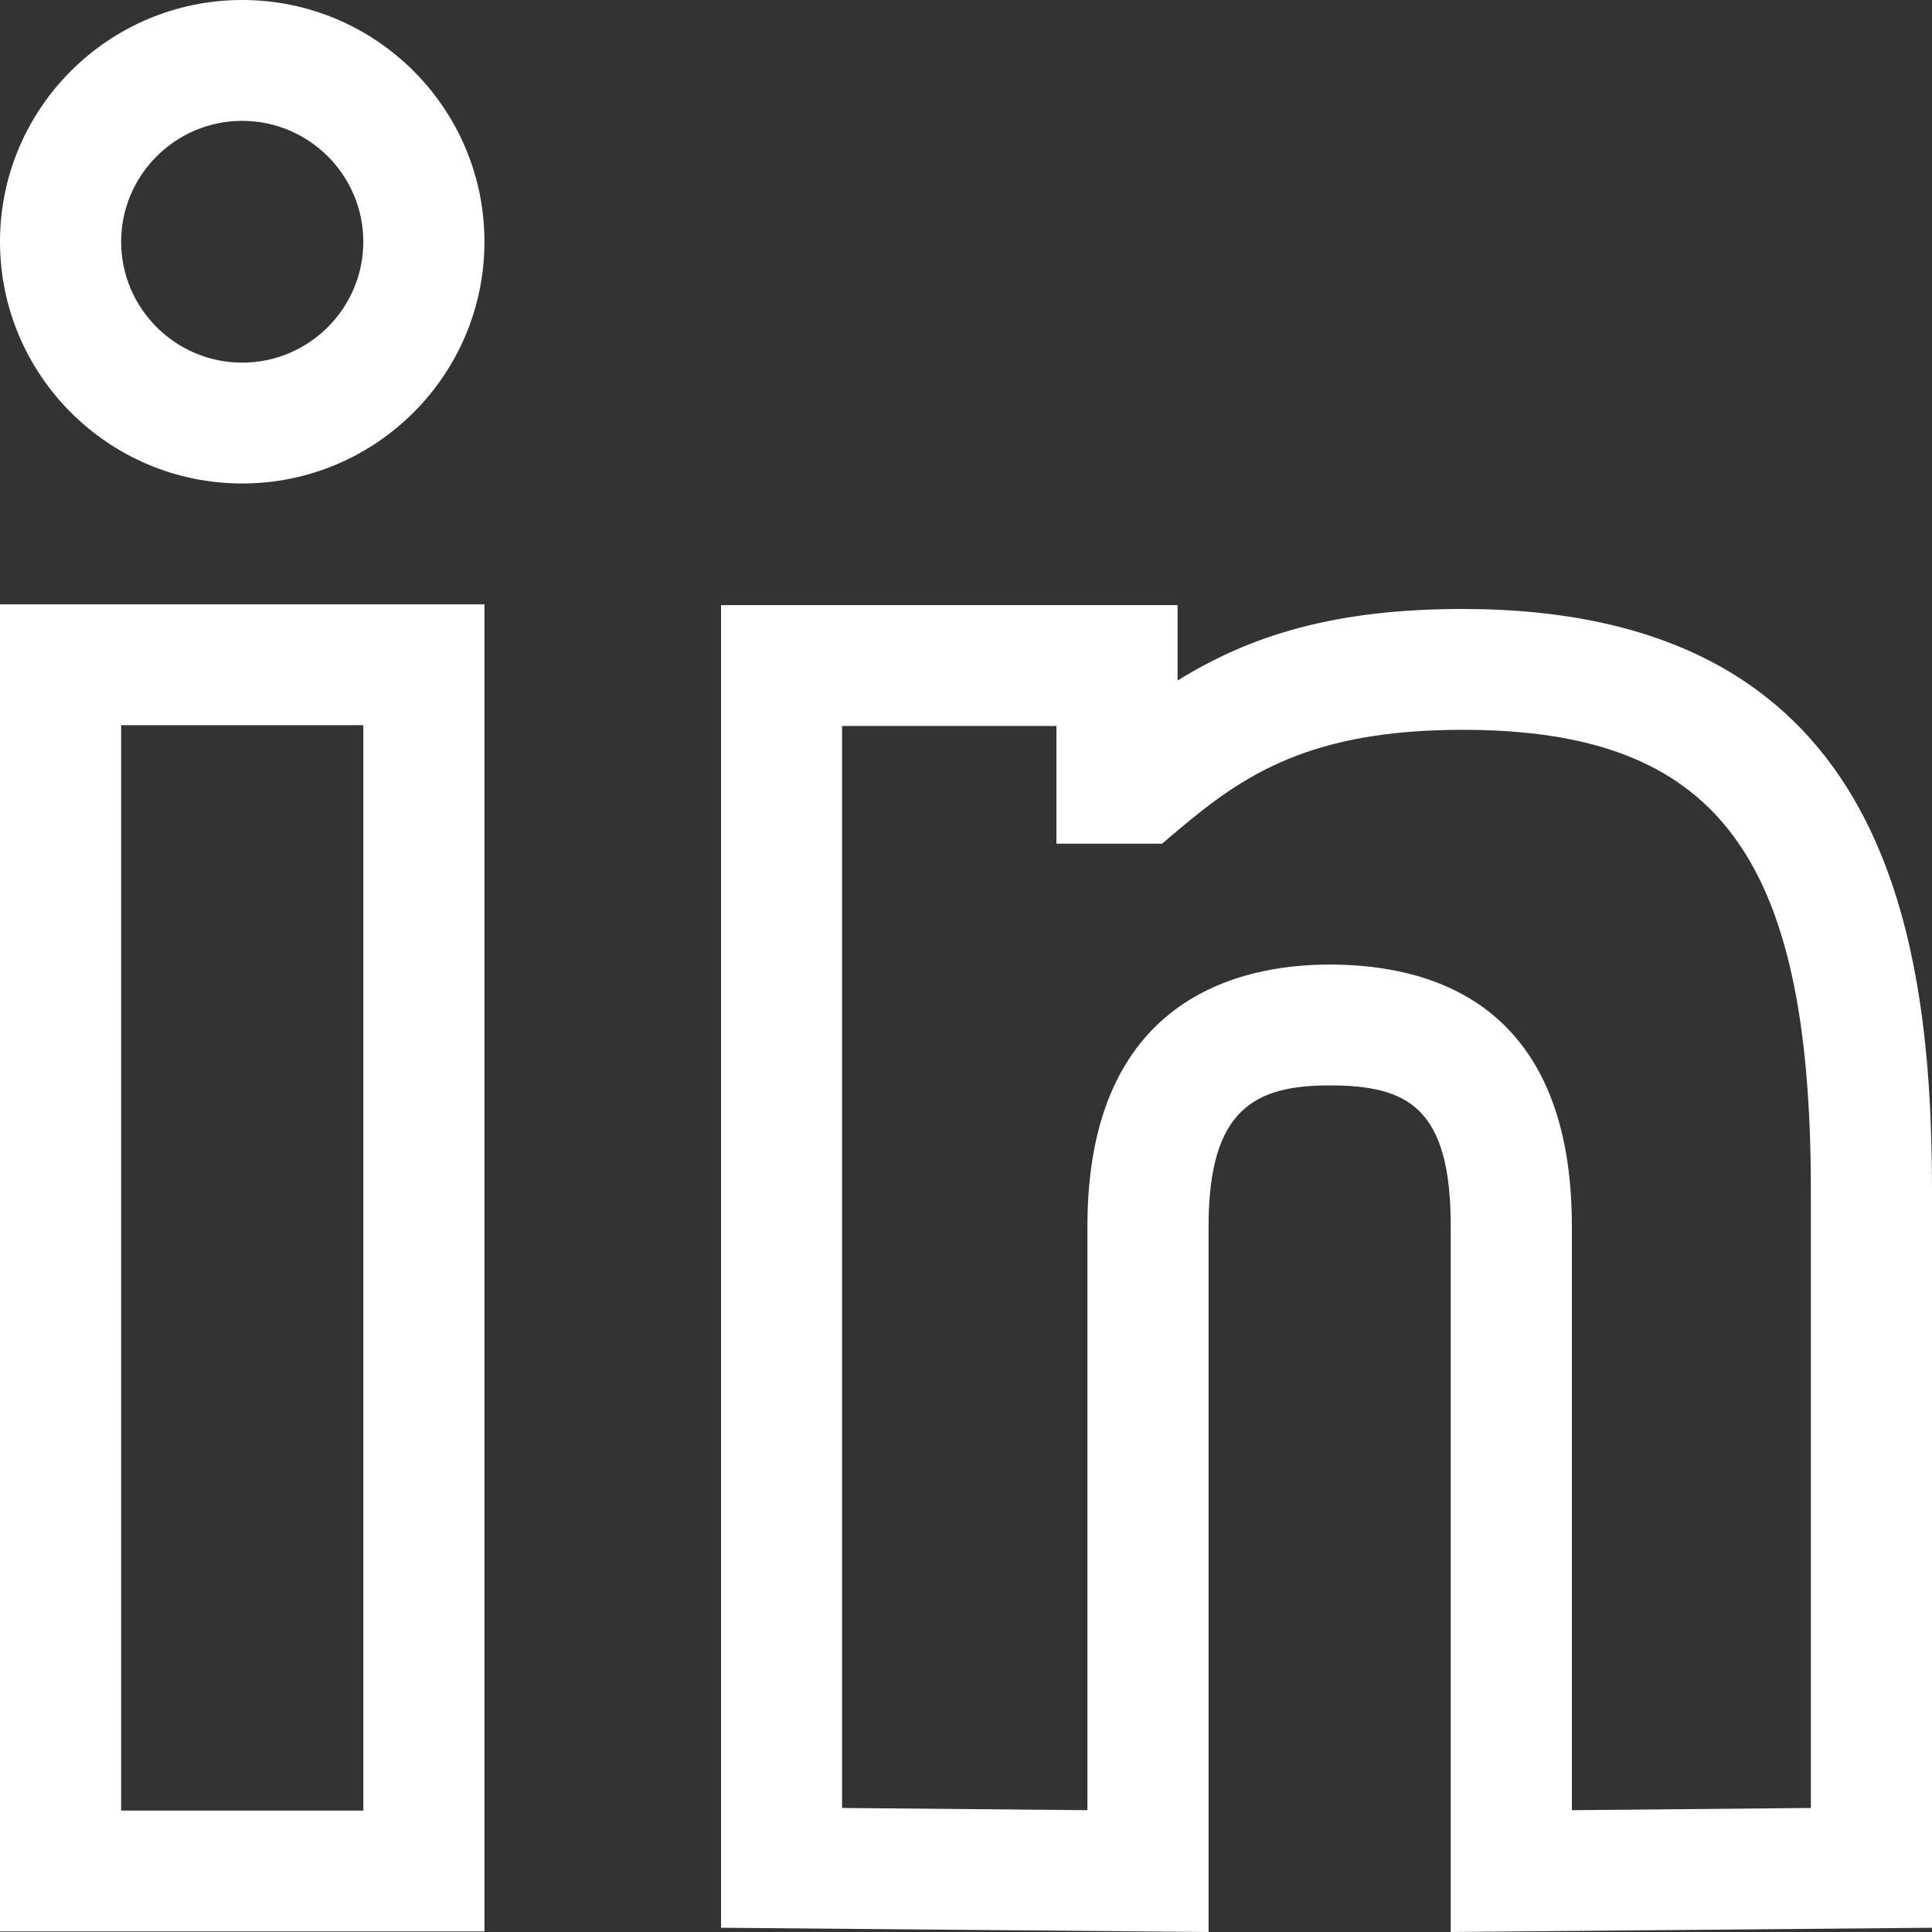 <svg width="20" height="20" viewBox="0 0 20 20" fill="none" xmlns="http://www.w3.org/2000/svg">
<rect x="0" y="0" width="20" height="20" fill="#333333" stroke="none"/>
<path fill-rule="evenodd" clip-rule="evenodd" d="M12.19 6.264V7.045C12.944 6.577 13.816 6.304 15.14 6.304C19.448 6.304 20 9.518 20 12.319V19.956L15.018 20V12.695C15.018 11.469 14.578 11.236 13.764 11.236C12.991 11.236 12.511 11.48 12.511 12.695V20L7.464 19.956V6.264L12.19 6.264ZM5.015 6.256V19.994H0V6.256H5.015V6.256ZM3.761 7.507H1.254V18.743H3.761V7.507V7.507ZM10.936 7.515H8.717V18.716L11.257 18.739V12.695C11.257 10.337 12.828 9.985 13.764 9.985C14.908 9.985 16.272 10.456 16.272 12.695V18.739L18.746 18.716V12.319C18.746 8.846 17.77 7.555 15.14 7.555C13.559 7.555 12.874 8.023 12.204 8.586L12.029 8.734H10.936V7.515ZM2.507 0C3.89 0 5.015 1.122 5.015 2.502C5.015 3.883 3.89 5.005 2.507 5.005C1.125 5.005 0 3.883 0 2.502C0 1.122 1.125 0 2.507 0ZM2.507 1.251C1.817 1.251 1.254 1.813 1.254 2.502C1.254 3.192 1.817 3.754 2.507 3.754C3.198 3.754 3.761 3.192 3.761 2.502C3.761 1.813 3.198 1.251 2.507 1.251Z" fill="white"/>
</svg>

